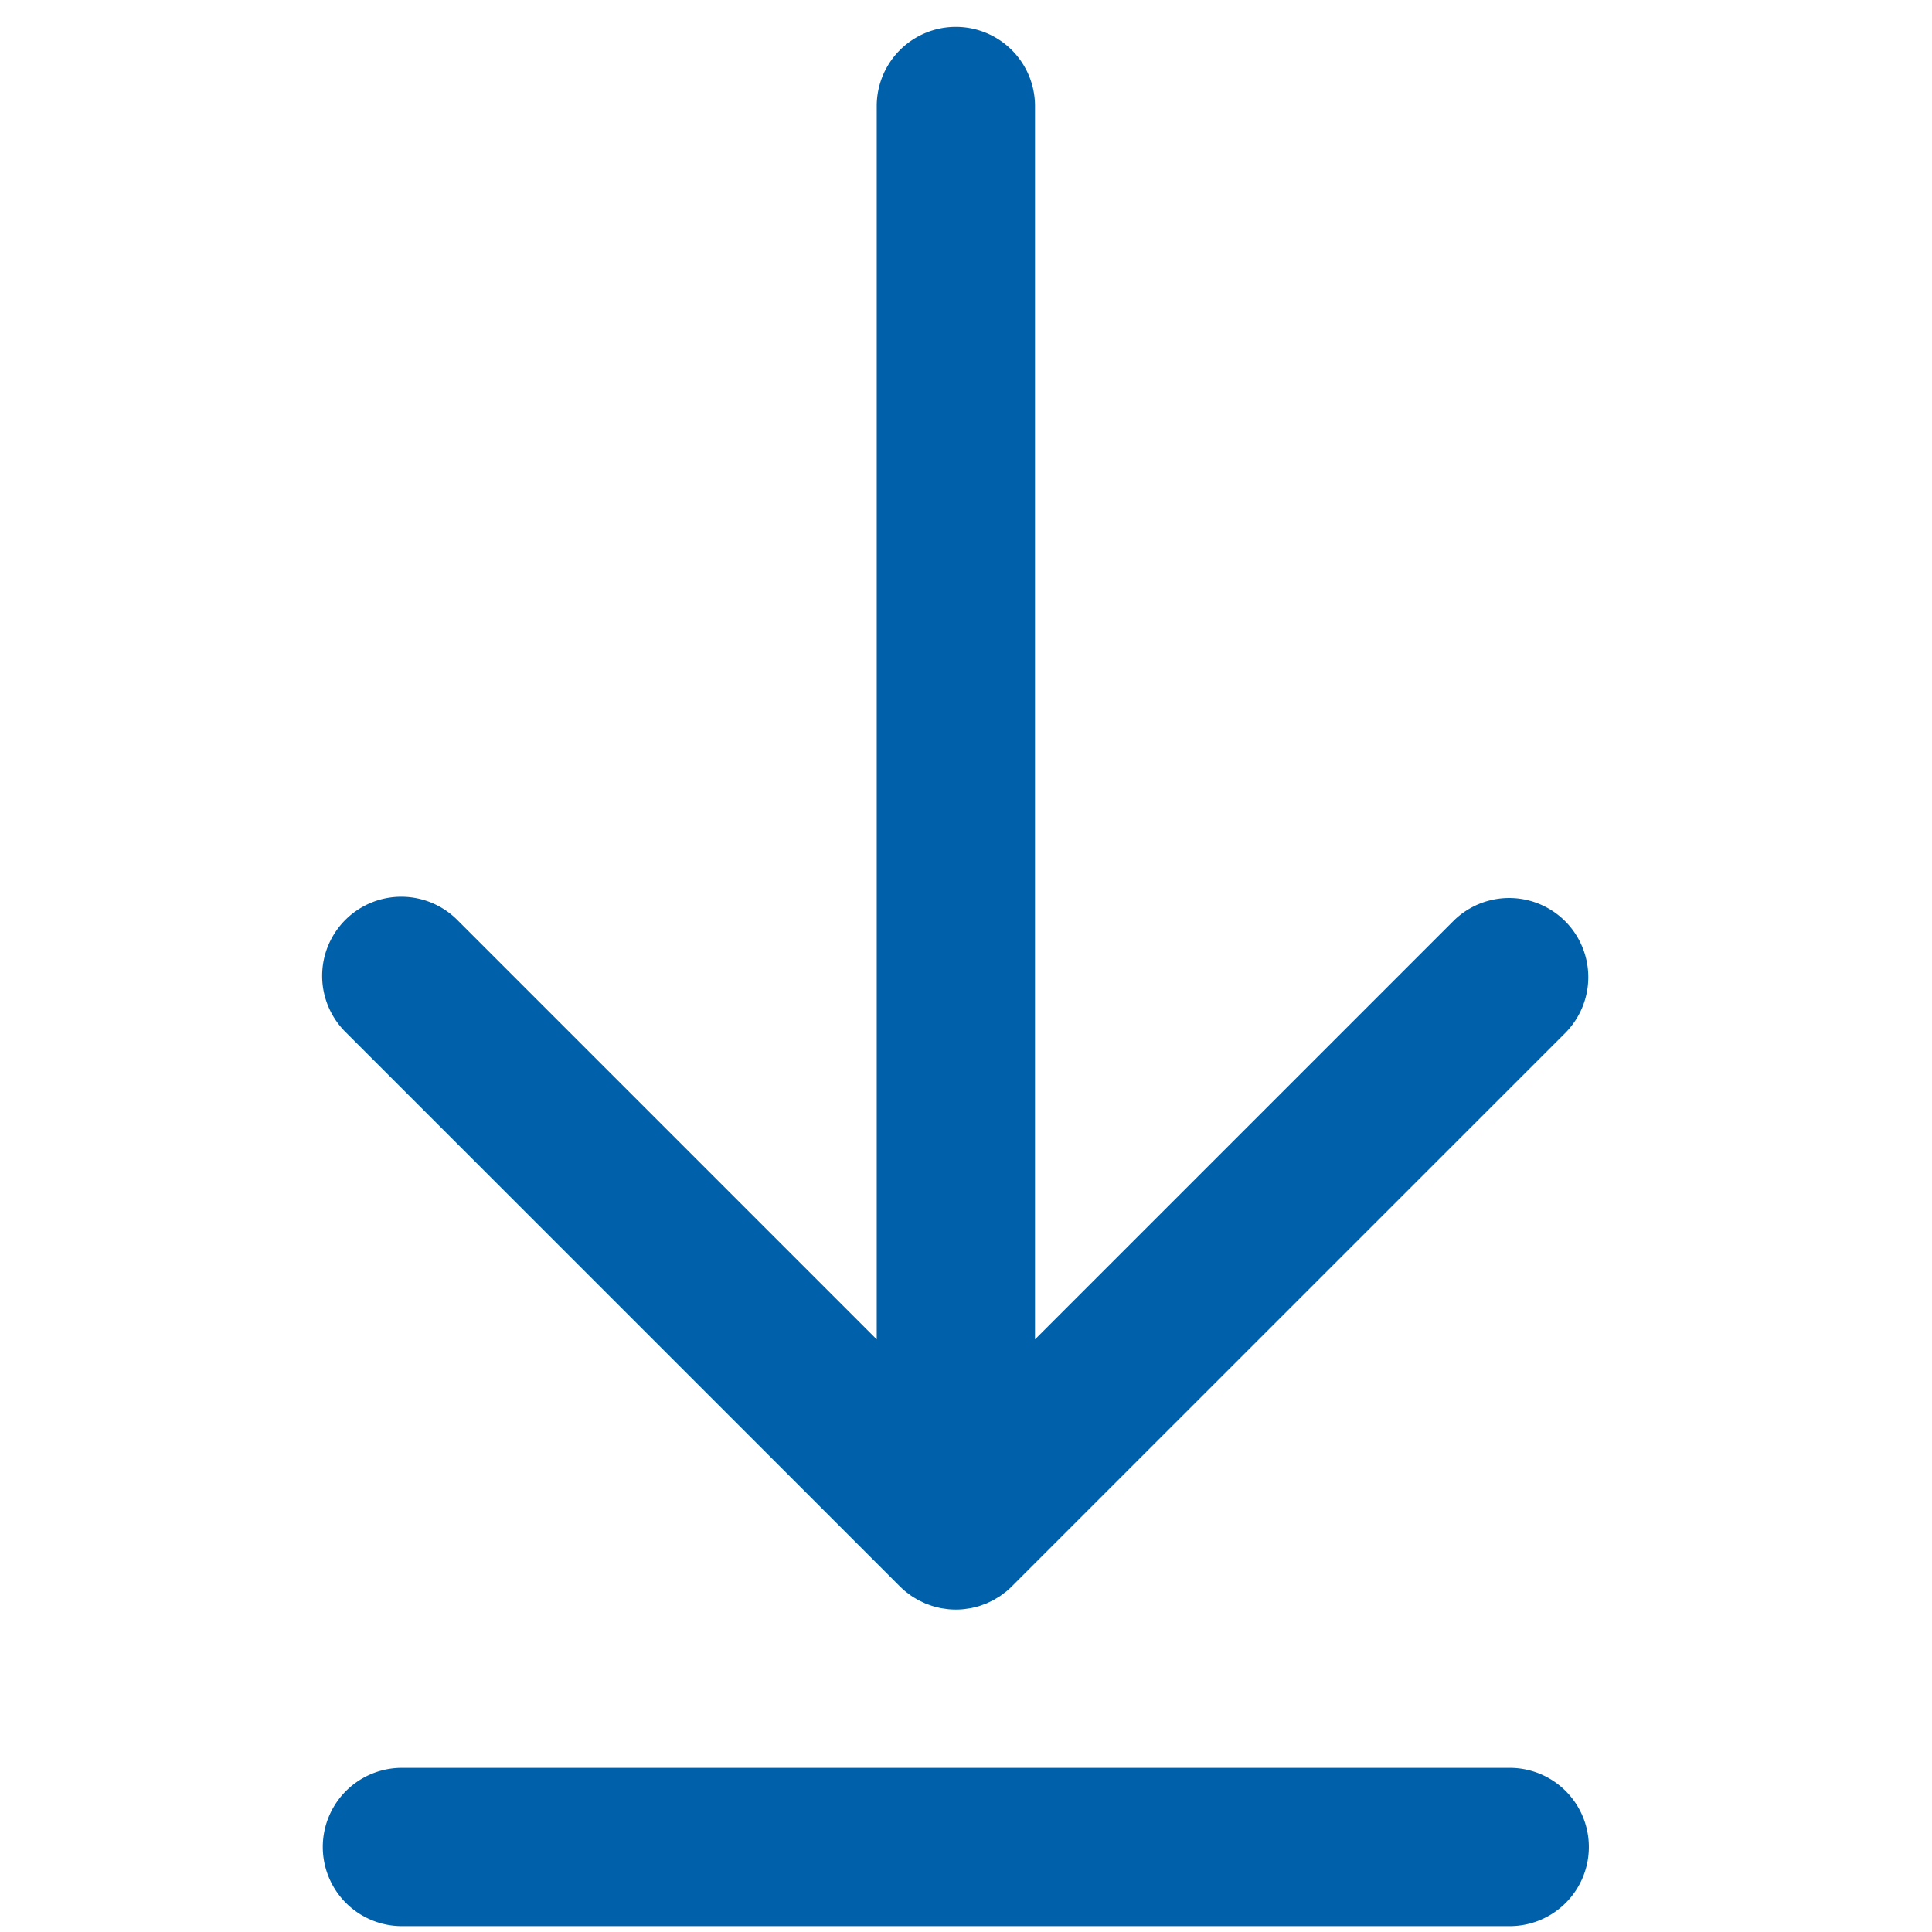 <svg width="56" height="56" fill="none" xmlns="http://www.w3.org/2000/svg"><g clip-path="url(#clip0)" fill="#0061AA"><path d="M26.084 45.983h.001c.053.054.11.104.167.152.027.022.055.04.082.06.032.025.064.05.098.073.033.022.067.041.1.061.031.018.061.038.093.054.034.019.07.034.104.05.033.016.065.033.1.047.033.014.068.025.102.037.036.013.072.027.109.038.034.01.07.019.104.027.038.01.075.02.114.028.04.008.08.013.121.019l.1.014c.151.015.303.015.453 0 .034-.003.067-.01.1-.014.041-.006.082-.011.122-.019.039-.008.076-.018.114-.028.034-.008.07-.016.104-.026.037-.012.073-.026.109-.039.034-.012.069-.023.103-.037a2.19 2.19 0 00.099-.046c.035-.017.07-.032.104-.05.032-.017.062-.037.092-.055.034-.02.068-.039.1-.06.034-.023.066-.049.099-.073l.082-.061a2.31 2.31 0 00.167-.151v-.001l16.057-16.056a2.294 2.294 0 00-3.244-3.244L30 38.823V3.073a2.294 2.294 0 10-4.588 0v35.75l-12.14-12.14a2.294 2.294 0 10-3.244 3.244l16.056 16.056zm17.676 5.259H11.65a2.294 2.294 0 100 4.588h32.11a2.294 2.294 0 100-4.588z"/></g><defs><clipPath id="clip0"><path fill="#fff" transform="translate(.18 .78)" d="M0 0h55.05v55.05H0z"/></clipPath></defs></svg>